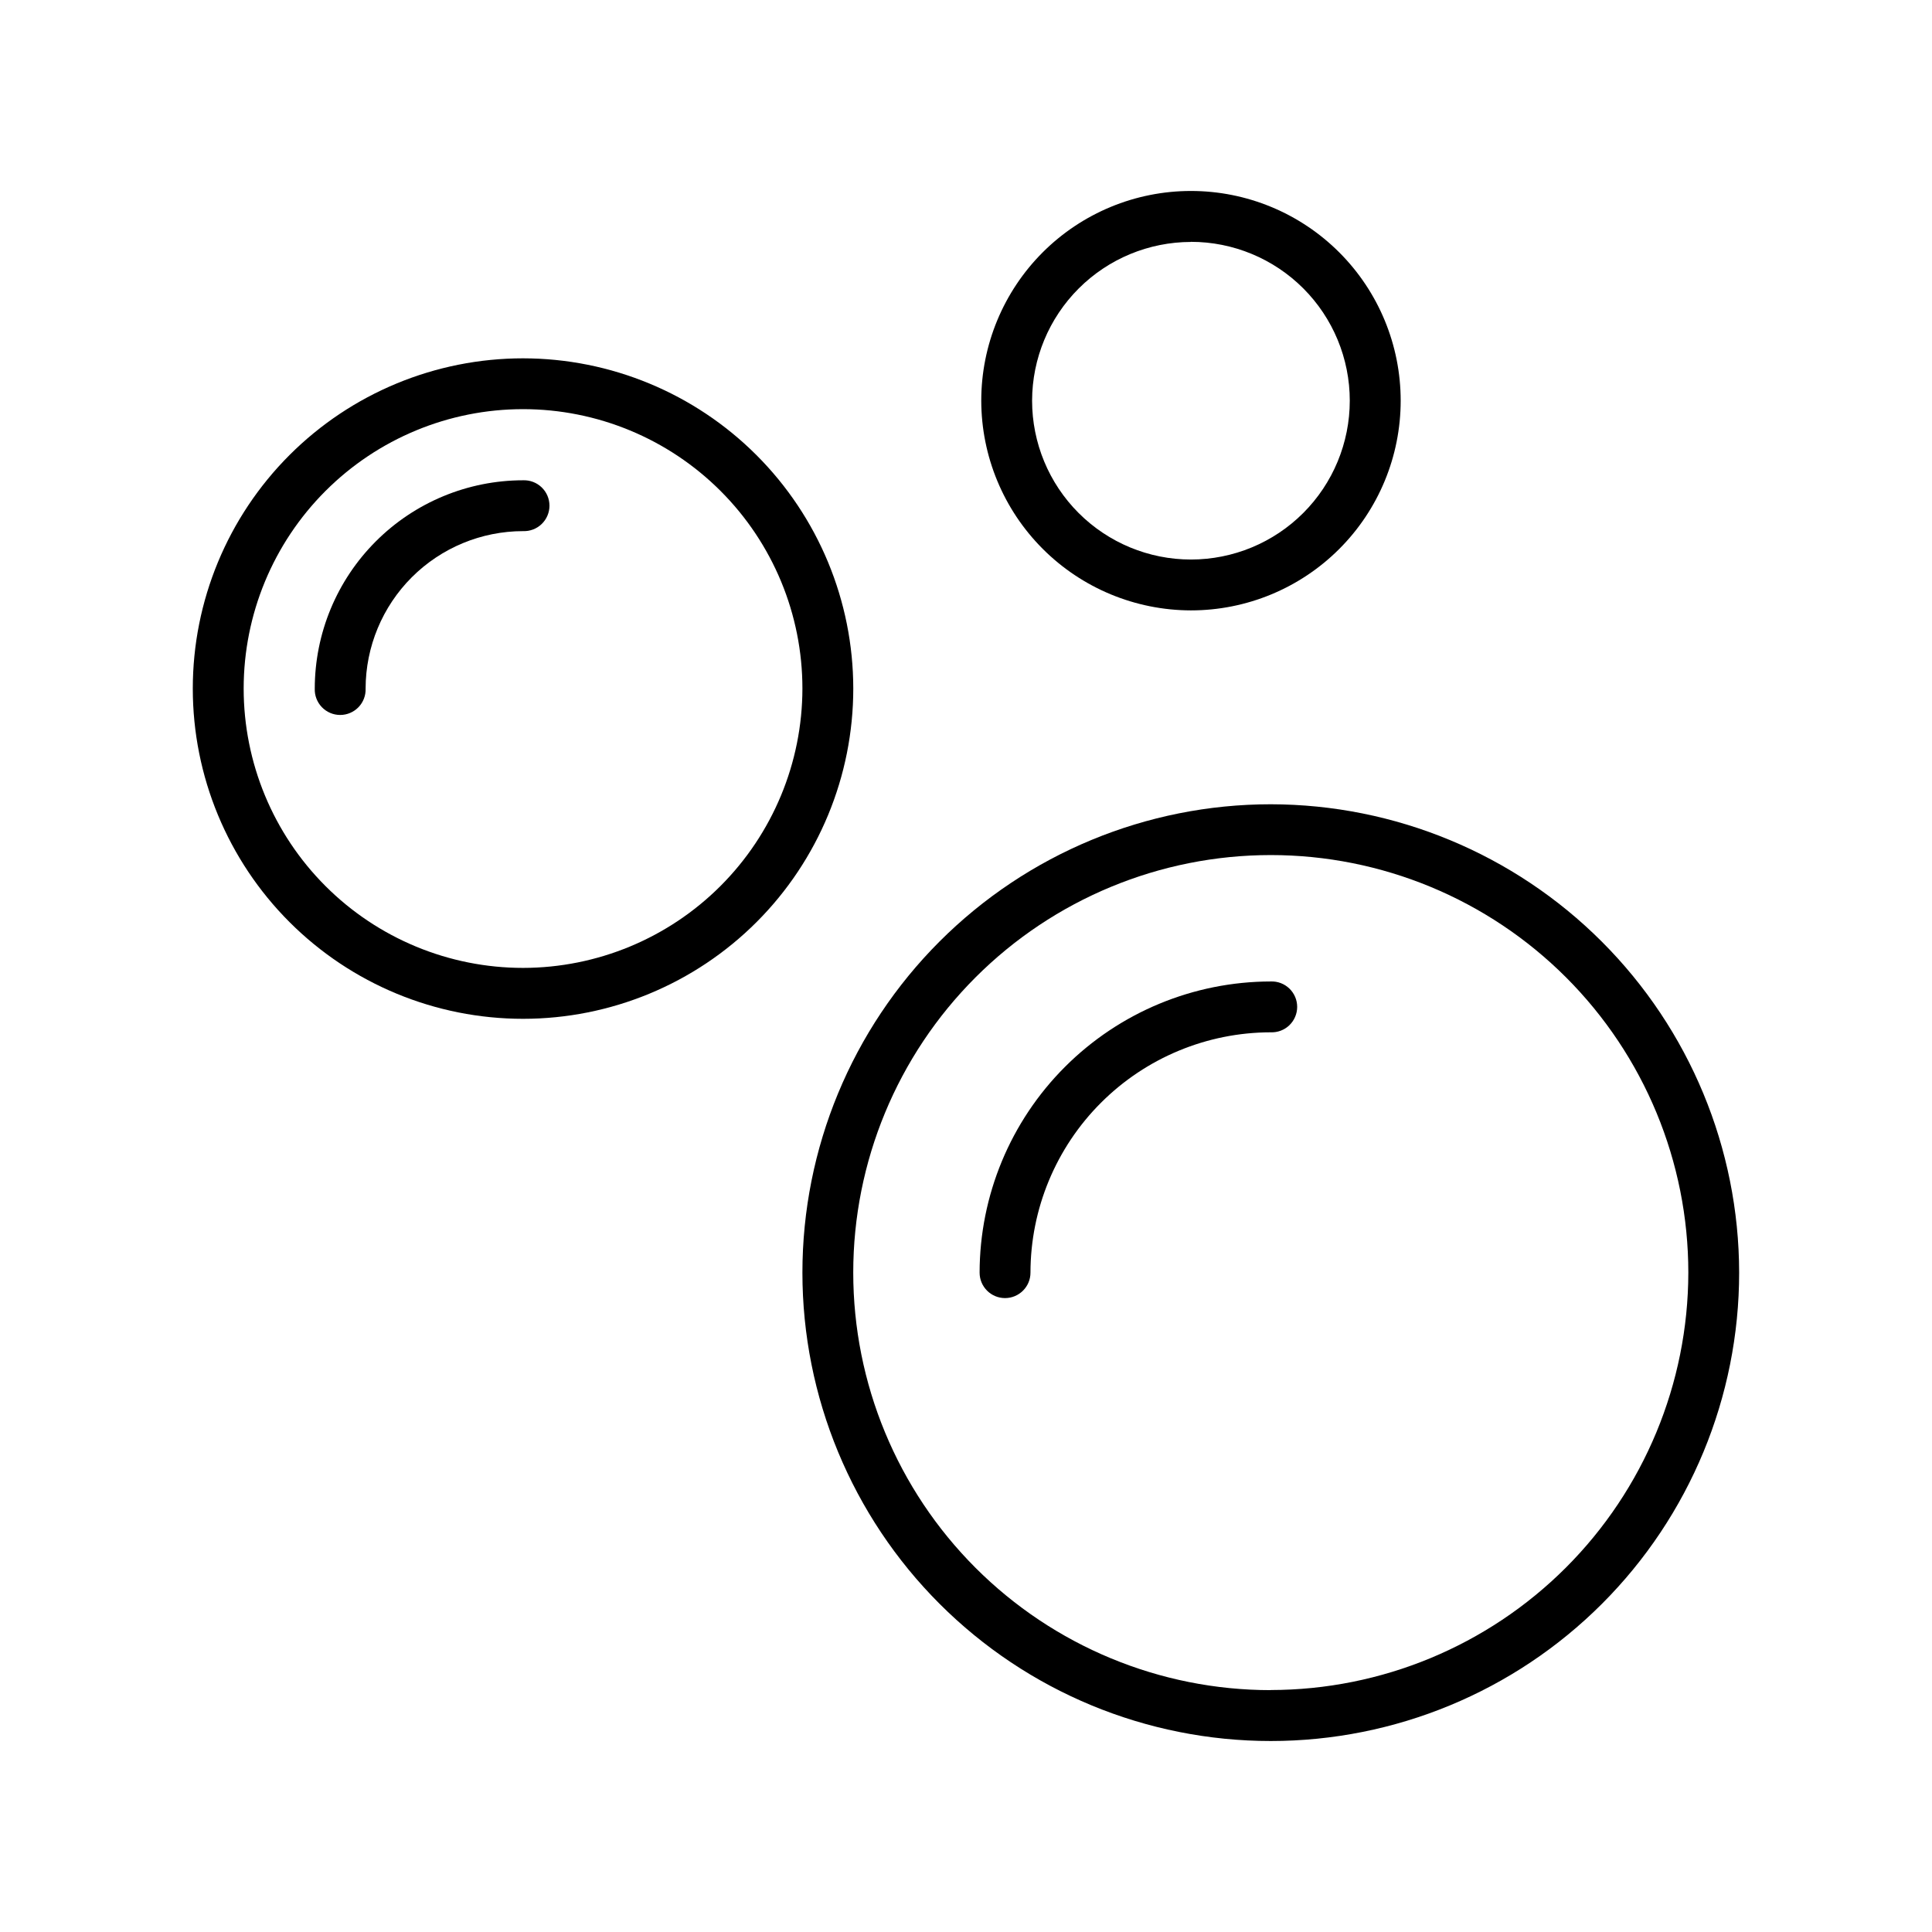 <?xml version="1.0" encoding="UTF-8"?>
<!-- Uploaded to: SVG Repo, www.svgrepo.com, Generator: SVG Repo Mixer Tools -->
<svg fill="#000000" width="800px" height="800px" version="1.1" viewBox="144 144 512 512" xmlns="http://www.w3.org/2000/svg">
 <g>
  <path d="m282.62 238.96c-23.211 0-45.477 9.219-61.891 25.629-16.414 16.414-25.637 38.676-25.637 61.887 0 23.211 9.219 45.473 25.633 61.887 16.414 16.414 38.676 25.633 61.887 25.633 23.215 0 45.473-9.223 61.887-25.637 16.41-16.414 25.629-38.676 25.629-61.891-0.02-23.203-9.246-45.449-25.652-61.855s-38.652-25.633-61.855-25.652zm0 161.54v0.004c-19.637 0-38.469-7.797-52.355-21.68-13.887-13.883-21.688-32.715-21.691-52.352 0-19.637 7.797-38.469 21.68-52.355 13.887-13.887 32.719-21.688 52.355-21.688 19.633 0 38.465 7.801 52.352 21.684 13.887 13.883 21.688 32.715 21.688 52.352-0.023 19.629-7.828 38.445-21.707 52.328-13.875 13.879-32.691 21.688-52.32 21.711z"/>
  <path d="m282.62 271.28c-14.637 0.012-28.668 5.832-39.016 16.18-10.352 10.348-16.172 24.379-16.188 39.012-0.07 1.832 0.609 3.613 1.879 4.934s3.023 2.066 4.856 2.066c1.832 0 3.586-0.746 4.859-2.066 1.27-1.32 1.949-3.102 1.879-4.934 0.016-11.062 4.418-21.664 12.238-29.488 7.824-7.82 18.43-12.219 29.492-12.23 1.832 0.066 3.609-0.609 4.93-1.883 1.32-1.27 2.066-3.023 2.066-4.856s-0.746-3.586-2.066-4.856c-1.32-1.27-3.098-1.949-4.93-1.879z"/>
  <path d="m459.61 305.76c14.742 0 28.879-5.852 39.301-16.273 10.426-10.422 16.285-24.559 16.285-39.297 0.004-14.742-5.852-28.879-16.273-39.301-10.422-10.426-24.559-16.281-39.301-16.281-14.738-0.004-28.875 5.852-39.301 16.273-10.422 10.426-16.277 24.562-16.277 39.301 0.02 14.734 5.879 28.855 16.293 39.273 10.418 10.422 24.539 16.281 39.273 16.305zm0-97.672c11.164 0 21.871 4.434 29.766 12.328s12.328 18.602 12.328 29.766c0 11.164-4.434 21.871-12.328 29.766s-18.602 12.332-29.766 12.332-21.871-4.438-29.766-12.332-12.328-18.602-12.328-29.766c0.02-11.156 4.461-21.848 12.352-29.73 7.891-7.887 18.586-12.32 29.742-12.336z"/>
  <path d="m480.77 357.14c-32.918 0-64.492 13.078-87.77 36.355s-36.352 54.848-36.352 87.766c0 32.922 13.074 64.492 36.352 87.77s54.852 36.355 87.77 36.355 64.488-13.078 87.766-36.355 36.355-54.848 36.355-87.77c-0.039-32.906-13.129-64.453-36.398-87.723-23.266-23.27-54.816-36.359-87.723-36.398zm0 234.76v0.004c-29.348 0-57.492-11.66-78.242-32.41-20.754-20.754-32.41-48.898-32.41-78.246s11.66-57.492 32.414-78.242c20.75-20.75 48.898-32.406 78.246-32.406 29.344 0.004 57.488 11.664 78.238 32.414 20.75 20.754 32.406 48.902 32.406 78.246-0.043 29.332-11.715 57.449-32.457 78.184-20.746 20.734-48.867 32.398-78.195 32.43z"/>
  <path d="m480.77 404.1c-20.457 0.023-40.07 8.16-54.539 22.629-14.465 14.465-22.602 34.078-22.625 54.535 0 3.723 3.016 6.742 6.738 6.742s6.742-3.019 6.742-6.742c0.016-16.883 6.731-33.074 18.672-45.012 11.938-11.941 28.125-18.66 45.012-18.68 1.832 0.07 3.613-0.609 4.93-1.879 1.32-1.273 2.066-3.027 2.066-4.859 0-1.832-0.746-3.586-2.066-4.856-1.316-1.27-3.098-1.949-4.93-1.879z"/>
 </g>
</svg>